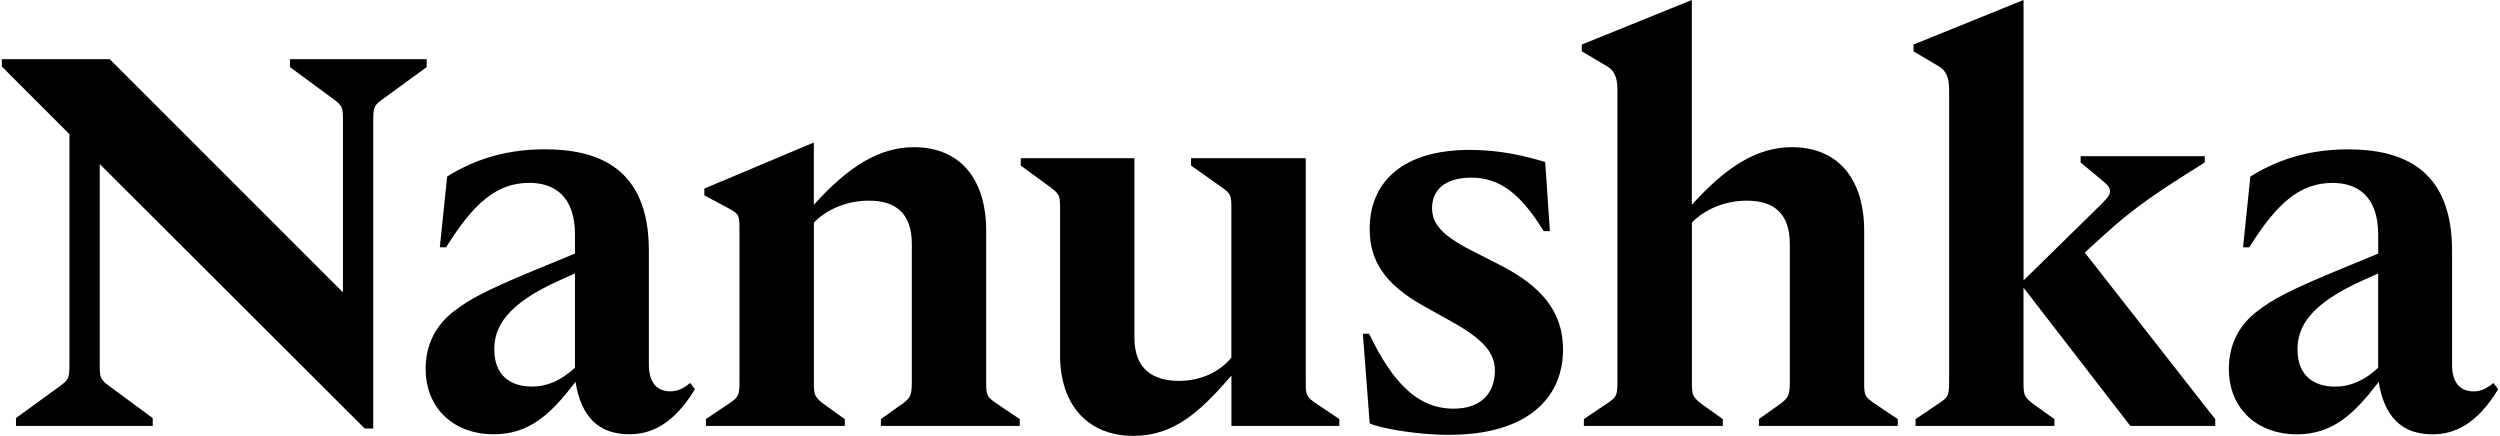<svg viewBox="0 0 499 87" fill="none" xmlns="http://www.w3.org/2000/svg">
<g clip-path="url(#clip0_436_128)">
<path d="M458.48 86.69C465.7 86.69 469.98 82.51 474.79 76.23C475.94 83.34 479.5 86.69 485.56 86.69C489.74 86.69 494.34 84.81 498.63 77.7L497.69 76.45C496.02 77.81 494.87 78.12 493.72 78.12C491.11 78.12 489.43 76.45 489.43 72.79V49.99C489.43 33.36 479.08 29.81 468.62 29.81C459.94 29.81 453.67 32.42 449.17 35.25L447.71 49.37H448.96C454.5 40.48 459.1 36.51 465.59 36.51C470.19 36.51 474.69 38.81 474.69 46.86V50.62L466.32 54.07C456.49 58.15 453.56 59.82 450.53 62.12C446.87 64.94 444.88 68.81 444.88 73.62C444.88 81.46 450.42 86.69 458.47 86.69H458.48ZM466.11 77.17C461.82 77.17 458.58 74.97 458.58 69.75C458.58 65.36 460.88 60.76 471.65 55.95L474.68 54.59V73.41C471.86 76.02 469.03 77.17 466.11 77.17ZM382.35 85.01H410.06V83.65L406.4 81.04C403.89 79.26 403.89 78.84 403.89 76.02V57.41L425.22 85.02H442.16V83.66L416.12 50.41L419.68 47.17C426.16 41.21 431.39 37.86 440.07 32.43V31.18H415.29V32.43L419.58 35.99C420.73 36.93 421.15 37.45 421.15 38.19C421.15 38.82 420.84 39.34 419.48 40.7L403.9 55.97V0L381.94 8.89V10.25L387.06 13.28C388.387 14.047 389.05 15.547 389.05 17.78V76.02C389.05 79.16 388.84 79.26 386.85 80.62L382.35 83.65V85.01ZM316.16 85.01H343.87V83.65L340.21 81.04C337.7 79.26 337.7 78.84 337.7 76.02V44.44C340.31 41.72 344.39 40.05 348.68 40.05C353.91 40.05 357.25 42.46 357.25 48.73V76.02C357.25 78.95 357.04 79.47 354.74 81.04L351.08 83.65V85.01H378.79V83.65L374.29 80.62C372.09 79.16 372.09 78.84 372.09 76.02V46.11C372.09 35.55 366.76 29.38 357.66 29.38C350.65 29.38 344.48 33.35 337.69 40.88V0L315.73 8.89V10.25L320.85 13.28C322.177 14.047 322.84 15.547 322.84 17.78V76.02C322.84 79.16 322.63 79.26 320.64 80.62L316.14 83.65V85.01H316.16ZM289.29 86.79C304.56 86.79 311.98 79.68 311.98 69.75C311.98 62.12 307.59 57.1 299.43 52.91L293.89 50.09C287.72 46.95 285.84 44.65 285.84 41.52C285.84 38.07 288.25 35.46 293.68 35.46C299.11 35.46 303.4 38.39 308.11 46.13H309.36L308.42 32.33C304.45 31.18 299.64 29.92 293.36 29.92C279.98 29.92 273.39 36.3 273.39 45.71C273.39 51.77 276.11 56.59 284.16 61.08L289.6 64.11C296.19 67.77 298.38 70.49 298.38 73.94C298.38 78.33 295.77 81.57 290.12 81.57C282.9 81.57 277.89 76.24 273.28 66.62H272.03L273.39 84.5C274.96 85.34 282.38 86.8 289.28 86.8L289.29 86.79ZM226.24 87C234.4 87 239.62 82.09 245.79 74.97V85.01H267.33V83.65L262.83 80.62C260.63 79.16 260.63 78.84 260.63 76.02V31.58H237.73V33.04L243.79 37.33C245.78 38.69 245.78 39.11 245.78 41.83V71.42C243.27 74.35 239.61 76.02 235.32 76.02C230.2 76.02 226.43 73.72 226.43 67.45V31.58H203.74V33.04L209.6 37.33C211.59 38.79 211.59 39.21 211.59 41.83V70.9C211.59 80.83 217.13 87 226.23 87H226.24ZM140.91 85.01H168.62V83.65L164.96 81.04C162.45 79.26 162.45 78.84 162.45 76.02V44.44C165.06 41.72 169.14 40.05 173.43 40.05C178.66 40.05 182 42.46 182 48.73V76.02C182 79.05 181.79 79.47 179.49 81.04L175.83 83.65V85.01H203.54V83.65L199.04 80.62C196.84 79.16 196.84 78.84 196.84 76.02V46.11C196.84 35.55 191.51 29.38 182.41 29.38C175.4 29.38 169.23 33.35 162.44 40.88V28.44L140.59 37.64V39L145.3 41.51C147.6 42.76 147.6 42.87 147.6 46.22V76.02C147.6 78.84 147.5 79.26 145.4 80.62L140.9 83.65V85.01H140.91ZM98.56 86.68C105.78 86.68 110.06 82.5 114.87 76.22C116.02 83.33 119.58 86.68 125.64 86.68C129.82 86.68 134.42 84.8 138.71 77.69L137.77 76.44C136.1 77.8 134.95 78.11 133.8 78.11C131.19 78.11 129.51 76.44 129.51 72.78V49.98C129.51 33.35 119.16 29.8 108.7 29.8C100.02 29.8 93.75 32.41 89.25 35.24L87.79 49.36H89.04C94.58 40.47 99.18 36.5 105.67 36.5C110.27 36.5 114.77 38.8 114.77 46.85V50.61L106.4 54.06C96.57 58.14 93.64 59.81 90.61 62.11C86.95 64.93 84.96 68.8 84.96 73.61C84.96 81.45 90.5 86.68 98.55 86.68H98.56ZM106.19 77.16C101.9 77.16 98.66 74.96 98.66 69.74C98.66 65.35 100.96 60.75 111.73 55.94L114.76 54.58V73.4C111.94 76.01 109.11 77.16 106.19 77.16ZM72.83 85.53H74.5V24.16C74.5 21.13 74.71 21.02 76.7 19.56L85.17 13.39V11.82H57.88V13.39L66.25 19.56C68.45 21.13 68.45 21.44 68.45 24.16V58.35L21.91 11.82H0.37V13.28L13.86 26.77V72.68C13.86 75.71 13.65 75.82 11.66 77.28L3.19 83.45V85.02H30.48V83.45L22.11 77.28C19.91 75.71 19.91 75.4 19.91 72.68V32.74L72.82 85.55L72.83 85.53Z" fill="black"/>
</g>
<defs>
<clipPath id="clip0_436_128">
<rect width="499" height="87" fill="white"/>
</clipPath>
</defs>
</svg>
